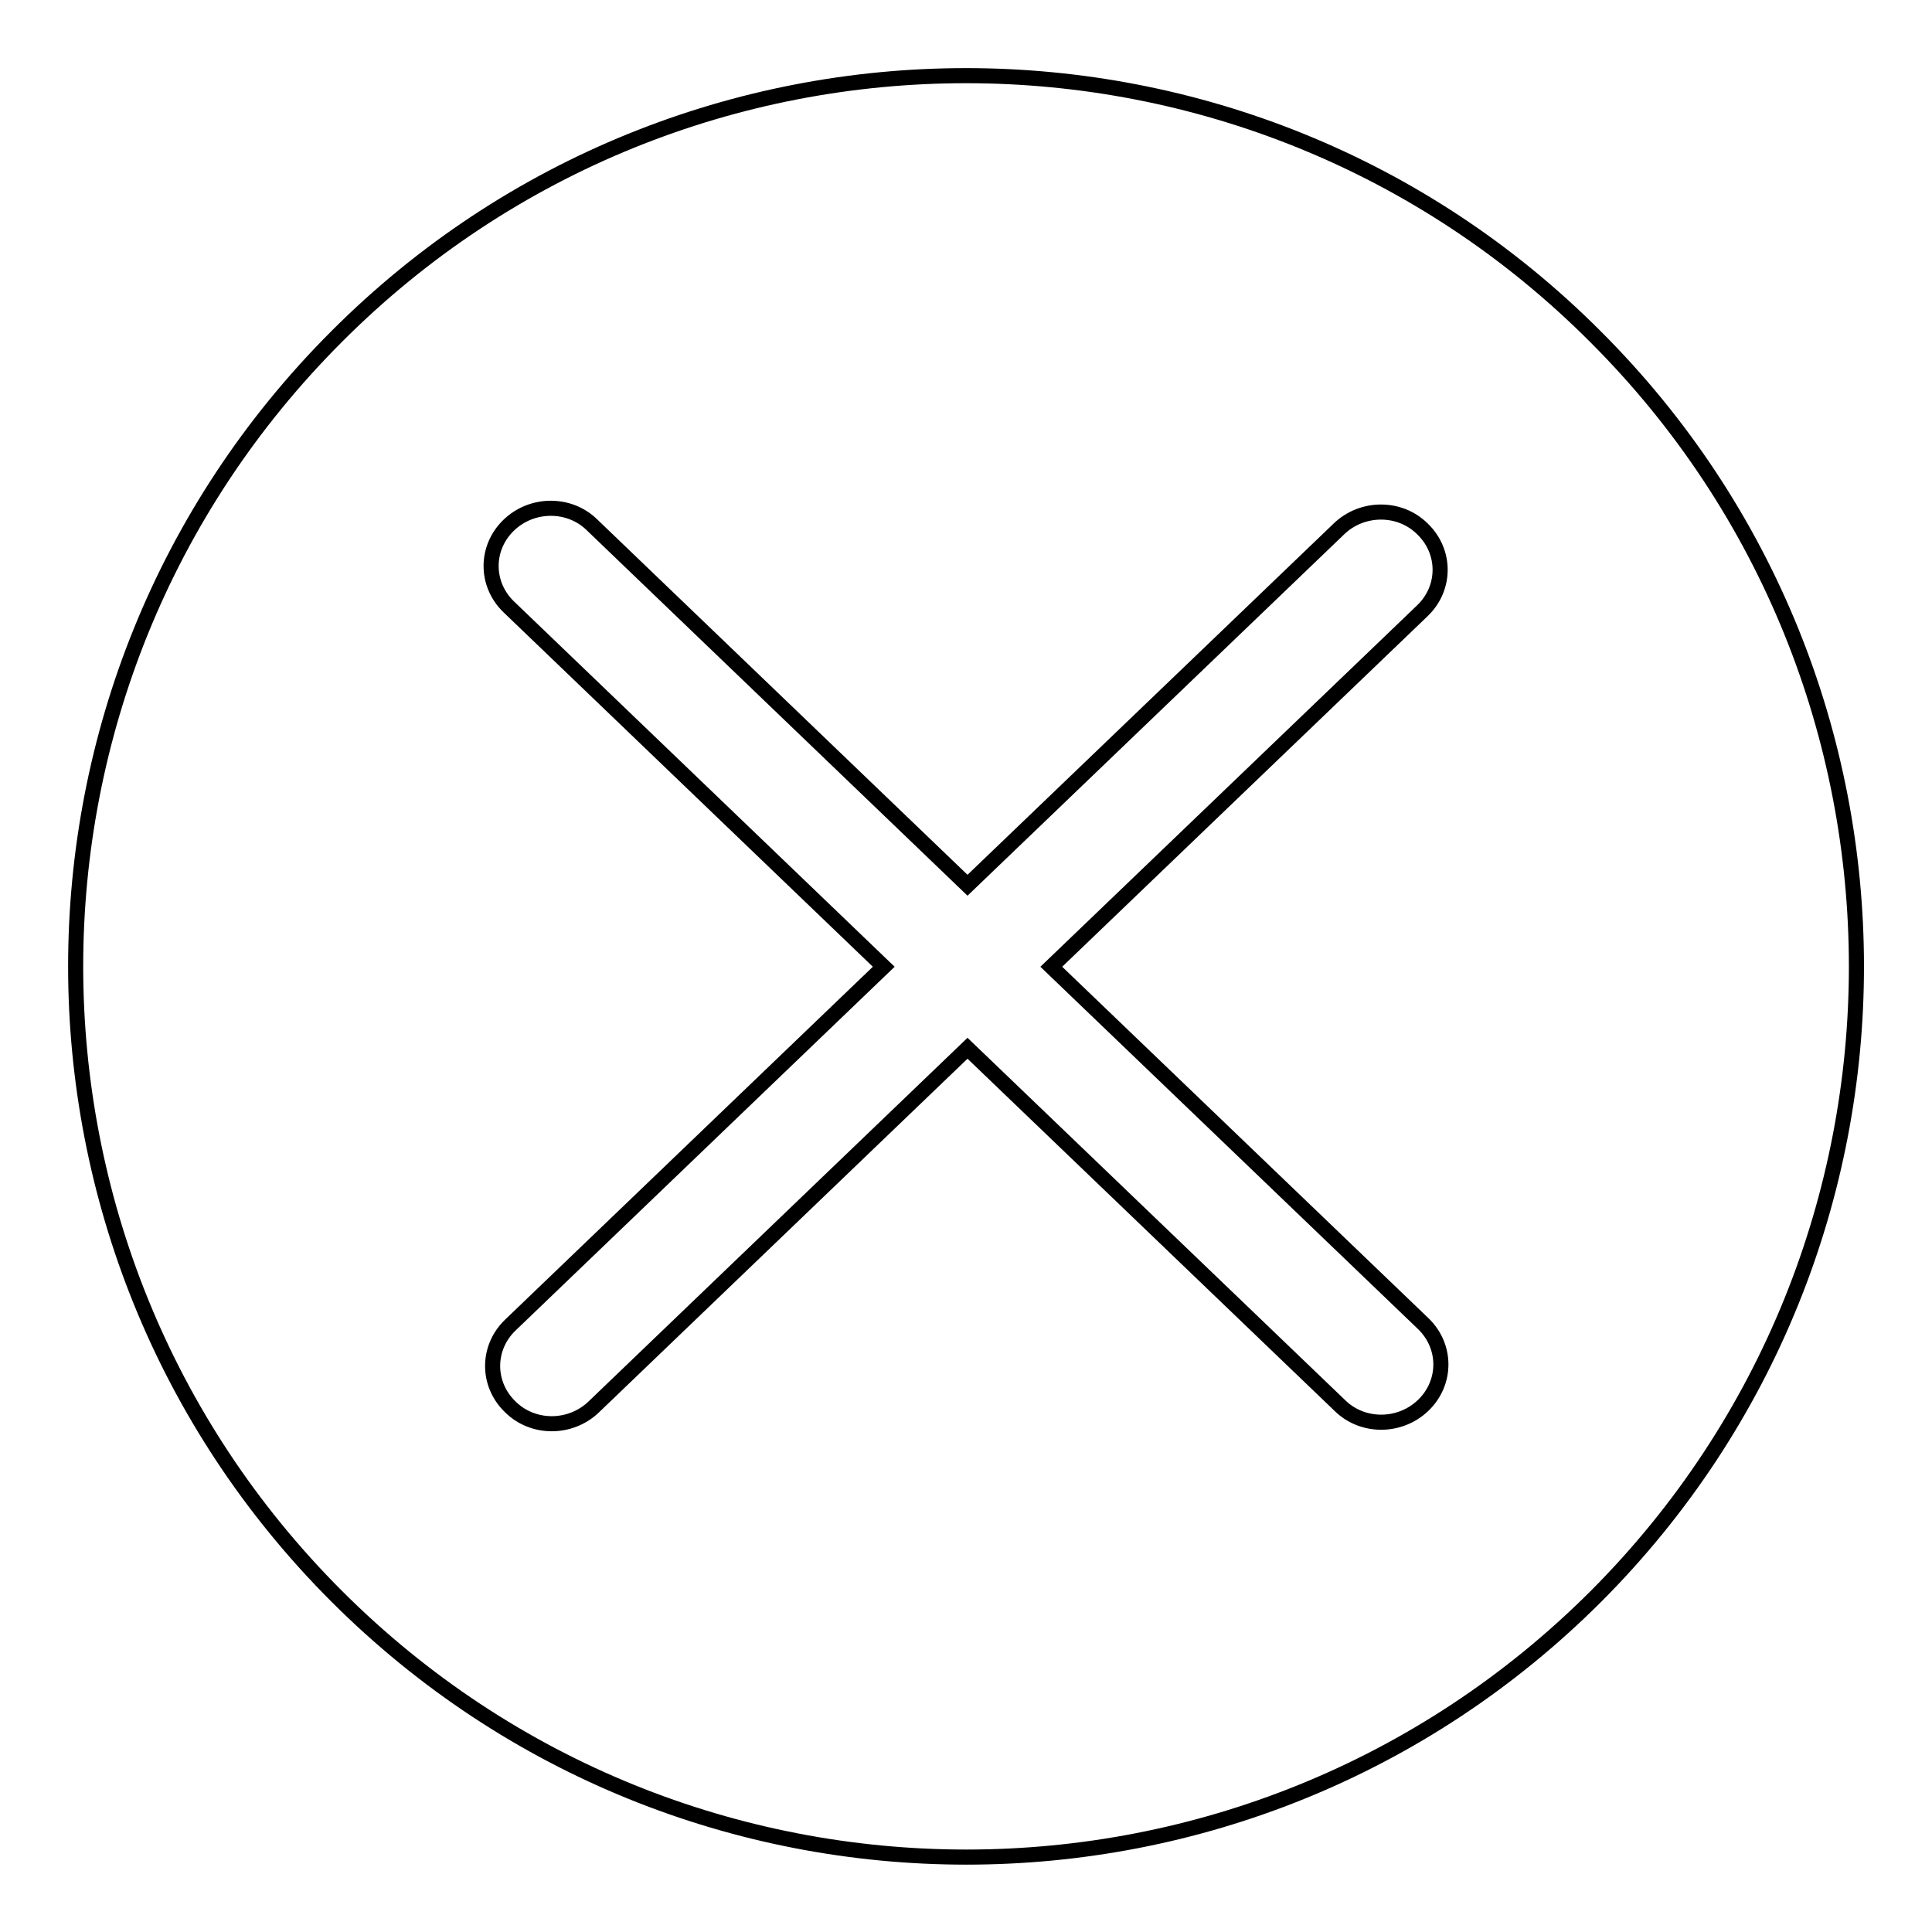 <?xml version="1.0" encoding="utf-8"?>
<!-- Svg Vector Icons : http://www.onlinewebfonts.com/icon -->
<!DOCTYPE svg PUBLIC "-//W3C//DTD SVG 1.1//EN" "http://www.w3.org/Graphics/SVG/1.1/DTD/svg11.dtd">
<svg version="1.1" xmlns="http://www.w3.org/2000/svg" xmlns:xlink="http://www.w3.org/1999/xlink" x="0px" y="0px" viewBox="0 0 256 256" enable-background="new 0 0 256 256" xml:space="preserve">
<g> <path stroke-width="2" fill-opacity="0" stroke="#000000"  d="M211.4,44.6C165.4-1.5,90.6-1.5,44.6,44.6c-46.1,46.1-46.1,120.8,0,166.9c46.1,46.1,120.8,46.1,166.9,0 C257.5,165.4,257.5,90.6,211.4,44.6z M188.6,186.2c-3.1,3-8.1,3-11.1,0l-49.3-47.3l-49.5,47.5c-3.1,3-8.1,3-11.1,0 c-3.1-3-3.1-7.8,0-10.8l49.5-47.5L67.4,80.4c-3.1-3-3.1-7.8,0-10.8c3.1-3,8.1-3,11.1,0l49.7,47.7l49.2-47.2c3.1-3,8.1-3,11.1,0 c3.1,3,3.1,7.8,0,10.8l-49.2,47.2l49.3,47.3C191.7,178.4,191.7,183.2,188.6,186.2z"/></g>
</svg>